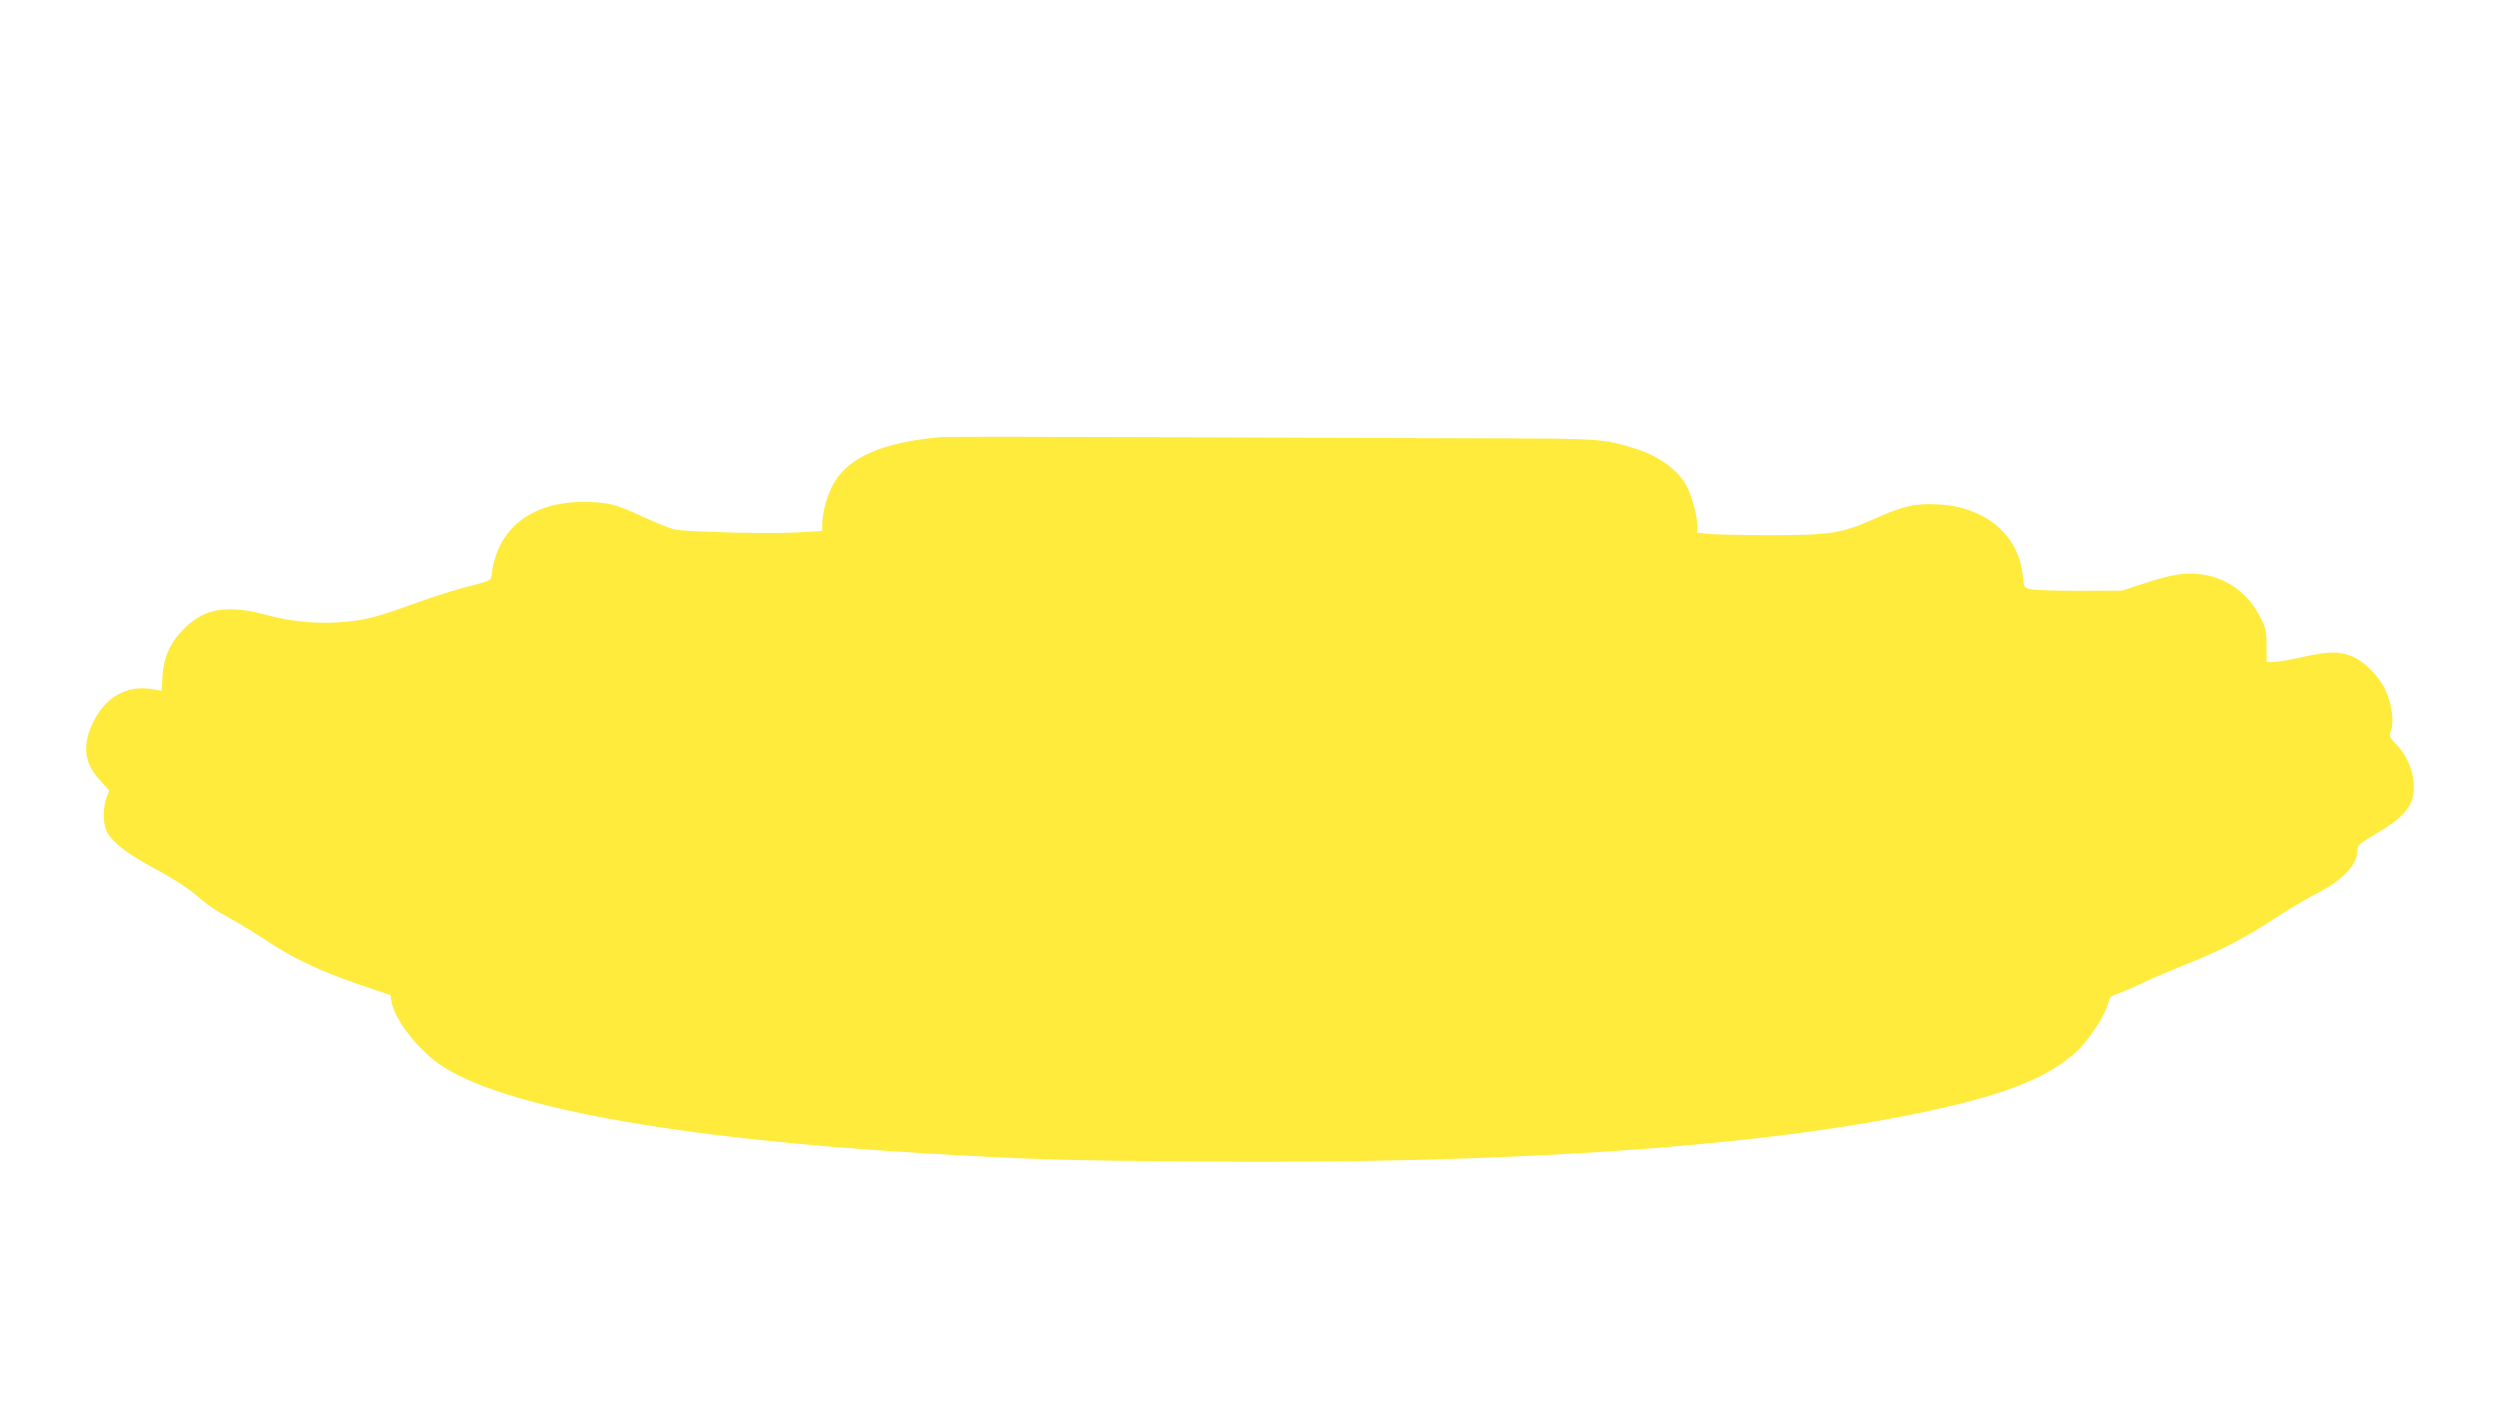 <?xml version="1.0" standalone="no"?>
<!DOCTYPE svg PUBLIC "-//W3C//DTD SVG 20010904//EN"
 "http://www.w3.org/TR/2001/REC-SVG-20010904/DTD/svg10.dtd">
<svg version="1.0" xmlns="http://www.w3.org/2000/svg"
 width="1280pt" height="720pt" viewBox="0 0 1280 720"
 preserveAspectRatio="xMidYMid meet">
<g transform="translate(0,720) scale(0.1,-0.1)"
fill="#ffeb3b" stroke="none">
<path d="M4830 4963 c-312 -25 -496 -106 -569 -252 -30 -59 -51 -140 -51 -196
l0 -33 -105 -7 c-137 -10 -586 1 -650 14 -27 6 -101 36 -165 66 -140 65 -177
74 -303 75 -269 0 -443 -138 -470 -374 -3 -28 -7 -30 -113 -57 -60 -15 -167
-48 -239 -74 -231 -83 -274 -95 -372 -106 -141 -17 -285 -6 -423 31 -207 56
-322 37 -429 -70 -69 -69 -103 -145 -109 -239 l-4 -78 -52 9 c-131 21 -241
-44 -303 -178 -52 -114 -41 -202 37 -287 l49 -54 -14 -39 c-19 -53 -18 -129 1
-170 25 -52 100 -112 231 -183 127 -69 194 -113 259 -171 22 -20 80 -59 130
-85 49 -27 136 -80 194 -118 139 -93 281 -160 477 -227 l162 -55 6 -36 c15
-86 128 -235 241 -315 305 -218 1202 -383 2489 -459 544 -32 710 -37 1416 -42
1560 -12 2794 70 3644 242 458 93 691 183 844 328 57 55 139 179 152 233 10
37 16 45 48 55 20 6 79 32 131 56 52 25 166 74 253 108 169 69 284 130 442
235 55 36 140 86 188 111 141 71 217 150 217 226 0 25 11 34 101 88 153 90
195 150 187 260 -6 71 -40 144 -92 197 -33 34 -35 39 -24 68 16 47 4 139 -28
206 -36 76 -114 153 -180 177 -66 23 -113 22 -250 -8 -64 -14 -130 -25 -147
-25 l-32 0 0 83 c0 75 -3 90 -34 150 -61 120 -172 200 -299 216 -86 11 -151 1
-294 -46 l-113 -37 -215 -1 c-118 0 -231 3 -251 8 -36 7 -36 8 -42 65 -19 210
-186 354 -428 369 -117 8 -185 -7 -331 -73 -169 -75 -224 -84 -533 -84 -138 0
-280 3 -314 6 l-61 7 0 36 c0 48 -26 145 -53 200 -41 82 -147 159 -267 195
-169 51 -162 51 -870 52 -366 1 -1108 4 -1650 6 -542 2 -1001 2 -1020 1z"/>
</g>
</svg>
